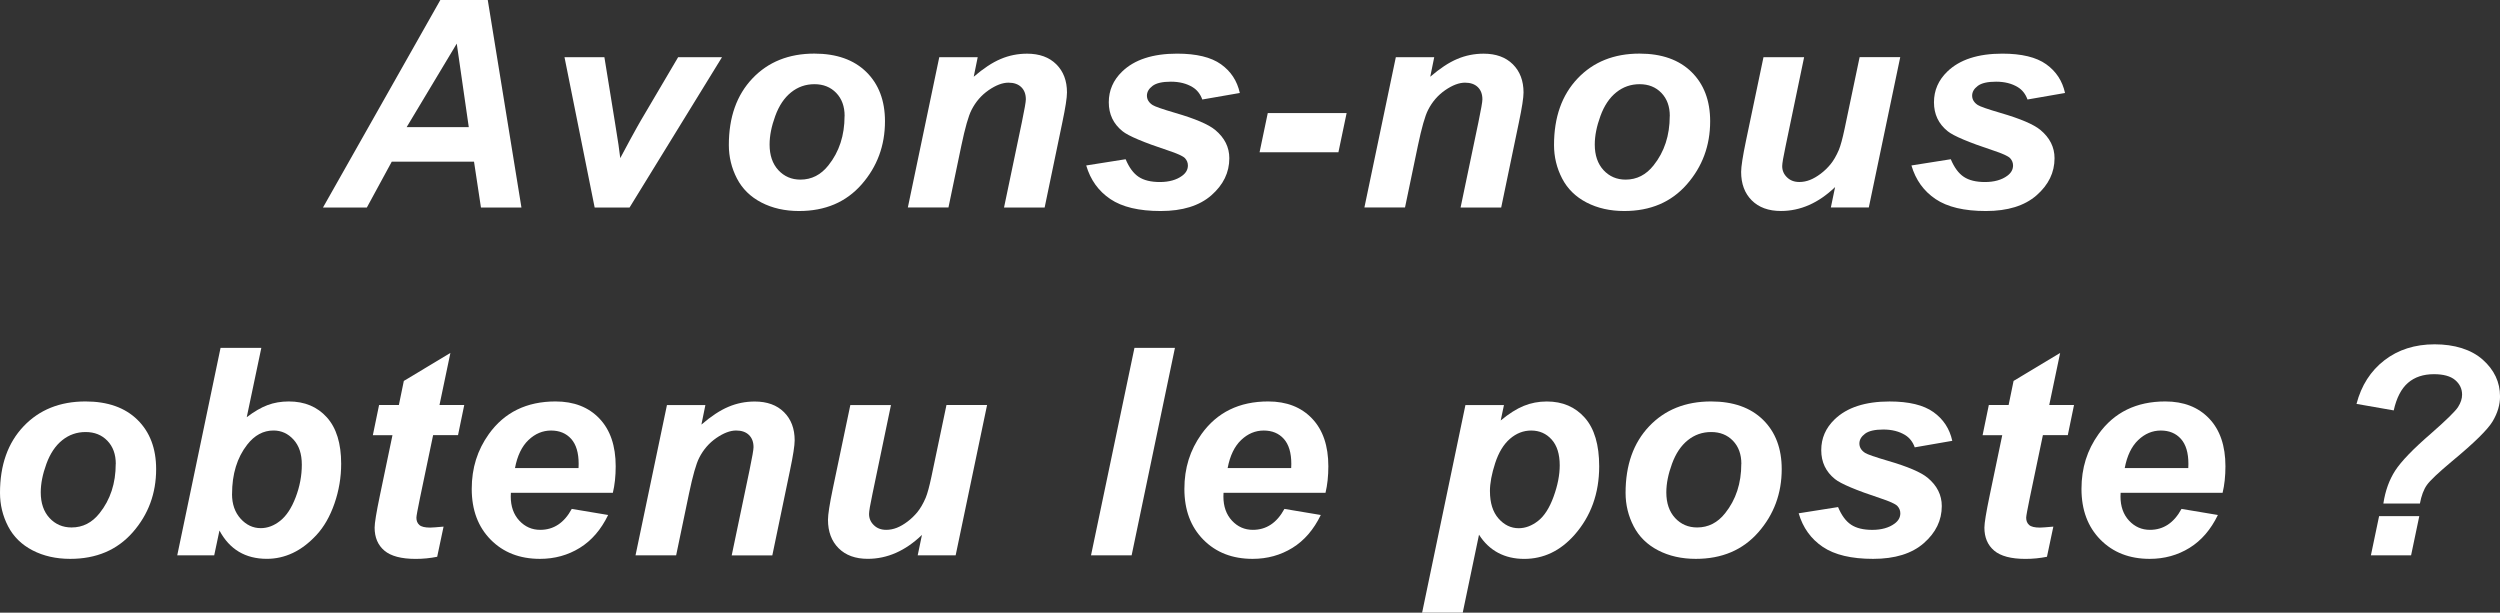 <?xml version="1.0" encoding="UTF-8"?><svg id="Layer_2" xmlns="http://www.w3.org/2000/svg" viewBox="0 0 767.59 188.11"><rect x="0" y="0" width="767.59" height="188.11" fill="#333333" stroke="none"/><defs><style>.cls-1{fill:#fff;}</style></defs><g id="Layer_1-2"><g><path class="cls-1" d="M145.54,49.63h-25.25l-7.65,14.08h-13.47L135.2,0h14.56l10.34,63.71h-12.43l-2.13-14.08Zm-1.61-10.6l-3.69-25.64-15.38,25.64h19.08Z"/><path class="cls-1" d="M193.31,63.71h-10.73l-9.26-46.15h12.25l3.26,20.12c.9,5.45,1.43,9.07,1.61,10.87,.23-.49,1.24-2.37,3.02-5.63,1.78-3.26,2.88-5.22,3.28-5.89l11.47-19.47h13.47l-28.38,46.15Z"/><path class="cls-1" d="M223.78,44.54c0-8.55,2.41-15.36,7.24-20.45,4.82-5.08,11.16-7.63,19.01-7.63,6.81,0,12.12,1.88,15.95,5.63,3.82,3.75,5.74,8.8,5.74,15.15,0,7.47-2.39,13.93-7.17,19.38-4.78,5.45-11.18,8.17-19.21,8.17-4.35,0-8.2-.87-11.56-2.61-3.36-1.74-5.87-4.2-7.52-7.39-1.65-3.19-2.48-6.61-2.48-10.26Zm35.55-8.91c0-2.96-.86-5.32-2.59-7.11-1.72-1.78-3.95-2.67-6.67-2.67s-5.08,.83-7.17,2.5c-2.09,1.67-3.71,4.08-4.87,7.26-1.16,3.17-1.74,6.09-1.74,8.76,0,3.3,.9,5.92,2.69,7.87,1.8,1.94,4.06,2.91,6.78,2.91,3.42,0,6.29-1.46,8.6-4.39,3.3-4.14,4.95-9.18,4.95-15.12Z"/><path class="cls-1" d="M288.37,17.56h11.82l-1.22,6c2.96-2.55,5.71-4.37,8.28-5.45,2.56-1.09,5.27-1.63,8.1-1.63,3.79,0,6.79,1.09,8.97,3.26,2.19,2.17,3.28,5.06,3.28,8.65,0,1.62-.48,4.69-1.43,9.21l-5.43,26.12h-12.47l5.48-26.21c.81-3.91,1.22-6.24,1.22-7,0-1.59-.47-2.85-1.41-3.76-.94-.91-2.25-1.37-3.93-1.37-1.83,0-3.85,.77-6.08,2.3-2.23,1.54-3.98,3.56-5.26,6.08-.93,1.8-1.97,5.46-3.13,10.99l-3.95,18.95h-12.47l9.65-46.15Z"/><path class="cls-1" d="M333.53,50.8l12.08-1.91c1.07,2.55,2.4,4.35,4,5.41,1.59,1.06,3.77,1.59,6.52,1.59s5.11-.64,6.82-1.91c1.19-.87,1.78-1.93,1.78-3.17,0-.84-.3-1.59-.91-2.26-.64-.64-2.36-1.42-5.17-2.35-7.53-2.49-12.2-4.46-13.99-5.91-2.81-2.26-4.22-5.21-4.22-8.87s1.36-6.79,4.08-9.43c3.79-3.68,9.43-5.52,16.9-5.52,5.94,0,10.43,1.09,13.47,3.26s4.97,5.11,5.78,8.82l-11.52,2c-.61-1.68-1.59-2.94-2.96-3.78-1.85-1.13-4.08-1.69-6.69-1.69s-4.48,.43-5.63,1.3c-1.15,.87-1.72,1.87-1.72,3s.58,2.12,1.74,2.87c.72,.46,3.06,1.28,7,2.43,6.08,1.77,10.15,3.51,12.21,5.21,2.9,2.41,4.35,5.3,4.35,8.69,0,4.38-1.84,8.17-5.52,11.39-3.68,3.22-8.87,4.82-15.56,4.82s-11.81-1.22-15.45-3.67c-3.64-2.45-6.11-5.89-7.41-10.32Z"/><path class="cls-1" d="M389.25,34.72h24.21l-2.52,12.04h-24.21l2.52-12.04Z"/><path class="cls-1" d="M428.54,17.56h11.82l-1.22,6c2.96-2.55,5.71-4.37,8.28-5.45,2.56-1.09,5.27-1.63,8.11-1.63,3.79,0,6.79,1.09,8.97,3.26s3.28,5.06,3.28,8.65c0,1.62-.48,4.69-1.43,9.21l-5.43,26.12h-12.47l5.48-26.21c.81-3.91,1.22-6.24,1.22-7,0-1.59-.47-2.85-1.41-3.76-.94-.91-2.25-1.37-3.93-1.37-1.83,0-3.85,.77-6.08,2.3-2.23,1.54-3.98,3.56-5.26,6.08-.93,1.8-1.97,5.46-3.13,10.99l-3.95,18.95h-12.47l9.65-46.15Z"/><path class="cls-1" d="M477.14,44.54c0-8.55,2.41-15.36,7.24-20.45,4.82-5.08,11.16-7.63,19.01-7.63,6.81,0,12.12,1.88,15.95,5.63,3.82,3.75,5.74,8.8,5.74,15.15,0,7.47-2.39,13.93-7.17,19.38-4.78,5.45-11.18,8.17-19.21,8.17-4.35,0-8.2-.87-11.56-2.61-3.36-1.74-5.87-4.2-7.52-7.39-1.65-3.19-2.48-6.61-2.48-10.26Zm35.55-8.91c0-2.96-.86-5.32-2.59-7.11-1.72-1.78-3.95-2.67-6.67-2.67s-5.08,.83-7.17,2.5c-2.09,1.67-3.71,4.08-4.87,7.26-1.16,3.17-1.74,6.09-1.74,8.76,0,3.3,.9,5.92,2.69,7.87,1.8,1.94,4.06,2.91,6.78,2.91,3.42,0,6.29-1.46,8.6-4.39,3.3-4.14,4.95-9.18,4.95-15.12Z"/><path class="cls-1" d="M541.46,17.56h12.47l-5.69,27.33c-.7,3.27-1.04,5.32-1.04,6.13,0,1.33,.49,2.48,1.48,3.43,.98,.96,2.24,1.43,3.78,1.43,1.1,0,2.19-.21,3.26-.63,1.07-.42,2.17-1.06,3.3-1.91s2.14-1.83,3.04-2.93c.9-1.1,1.74-2.55,2.52-4.35,.55-1.33,1.14-3.5,1.78-6.52l4.61-21.99h12.47l-9.65,46.15h-11.65l1.3-6.26c-5.1,4.9-10.65,7.34-16.64,7.34-3.8,0-6.78-1.09-8.95-3.26s-3.26-5.08-3.26-8.74c0-1.59,.49-4.76,1.48-9.52l5.39-25.73Z"/><path class="cls-1" d="M586.88,50.8l12.08-1.91c1.07,2.55,2.4,4.35,4,5.41,1.59,1.06,3.77,1.59,6.52,1.59s5.11-.64,6.82-1.91c1.19-.87,1.78-1.93,1.78-3.17,0-.84-.3-1.59-.91-2.26-.64-.64-2.36-1.42-5.17-2.35-7.53-2.49-12.2-4.46-13.99-5.91-2.81-2.26-4.21-5.21-4.21-8.87s1.36-6.79,4.08-9.43c3.79-3.68,9.43-5.52,16.91-5.52,5.94,0,10.43,1.09,13.47,3.26,3.04,2.17,4.97,5.11,5.78,8.82l-11.52,2c-.61-1.68-1.59-2.94-2.96-3.78-1.85-1.13-4.08-1.69-6.69-1.69s-4.48,.43-5.63,1.3c-1.15,.87-1.72,1.87-1.72,3s.58,2.12,1.74,2.87c.72,.46,3.06,1.28,7,2.43,6.08,1.77,10.15,3.51,12.21,5.21,2.9,2.41,4.35,5.3,4.35,8.69,0,4.38-1.84,8.17-5.52,11.39-3.68,3.22-8.87,4.82-15.56,4.82s-11.81-1.22-15.45-3.67c-3.64-2.45-6.11-5.89-7.41-10.32Z"/><path class="cls-1" d="M0,151.34c0-8.55,2.41-15.36,7.24-20.45,4.82-5.08,11.16-7.63,19.01-7.63,6.81,0,12.12,1.88,15.95,5.63,3.82,3.75,5.74,8.8,5.74,15.15,0,7.47-2.39,13.93-7.17,19.38-4.78,5.45-11.18,8.17-19.21,8.17-4.35,0-8.2-.87-11.56-2.61-3.36-1.74-5.87-4.2-7.52-7.39-1.65-3.19-2.48-6.61-2.48-10.26Zm35.55-8.91c0-2.96-.86-5.32-2.59-7.11-1.72-1.78-3.95-2.67-6.67-2.67s-5.08,.83-7.17,2.5c-2.09,1.67-3.71,4.08-4.87,7.26-1.16,3.17-1.74,6.09-1.74,8.76,0,3.3,.9,5.92,2.69,7.87,1.8,1.94,4.06,2.91,6.78,2.91,3.42,0,6.29-1.46,8.6-4.39,3.3-4.14,4.95-9.18,4.95-15.12Z"/><path class="cls-1" d="M54.42,170.51l13.3-63.71h12.52l-4.48,21.29c2.29-1.74,4.43-2.98,6.41-3.72,1.98-.74,4.15-1.11,6.5-1.11,4.87,0,8.76,1.63,11.69,4.89,2.93,3.26,4.39,8,4.39,14.23,0,4.2-.69,8.28-2.06,12.23-1.38,3.96-3.22,7.17-5.52,9.65-2.3,2.48-4.72,4.32-7.26,5.52-2.54,1.2-5.19,1.8-7.97,1.8-6.61,0-11.46-2.9-14.56-8.69l-1.61,7.61h-11.34Zm16.82-18.82c0,3.1,.88,5.62,2.63,7.56,1.75,1.94,3.82,2.91,6.19,2.91,2.09,0,4.08-.75,5.98-2.26,1.9-1.51,3.48-3.91,4.74-7.21,1.26-3.3,1.89-6.63,1.89-10s-.85-5.84-2.54-7.71c-1.7-1.87-3.75-2.8-6.15-2.8-3.13,0-5.82,1.45-8.08,4.35-3.1,3.97-4.65,9.02-4.65,15.17Z"/><path class="cls-1" d="M114.48,133.61l1.91-9.26h6.08l1.52-7.39,14.3-8.6-3.35,15.99h7.6l-1.91,9.26h-7.65l-4.04,19.34c-.72,3.51-1.09,5.5-1.09,6,0,.96,.3,1.7,.91,2.24s1.71,.8,3.3,.8c.55,0,1.93-.1,4.13-.3l-1.96,9.26c-2.14,.43-4.35,.65-6.61,.65-4.4,0-7.6-.85-9.6-2.54-2-1.69-3-4.05-3-7.06,0-1.42,.54-4.69,1.61-9.82l3.87-18.56h-6.04Z"/><path class="cls-1" d="M188.15,151.3h-31.29c-.03,.49-.04,.87-.04,1.13,0,3.07,.88,5.55,2.63,7.43,1.75,1.88,3.89,2.82,6.41,2.82,4.14,0,7.37-2.14,9.69-6.43l11.17,1.87c-2.17,4.49-5.08,7.86-8.71,10.1s-7.71,3.37-12.23,3.37c-6.2,0-11.24-1.96-15.12-5.89-3.88-3.93-5.82-9.12-5.82-15.58s1.75-11.94,5.26-16.86c4.78-6.66,11.6-10,20.47-10,5.65,0,10.14,1.75,13.47,5.24,3.33,3.49,5,8.38,5,14.67,0,3.01-.29,5.72-.87,8.13Zm-10.52-7.6c.03-.55,.04-.97,.04-1.26,0-3.42-.77-5.98-2.3-7.69-1.54-1.71-3.59-2.56-6.17-2.56s-4.89,.97-6.93,2.91c-2.04,1.94-3.43,4.81-4.15,8.61h19.51Z"/><path class="cls-1" d="M204.76,124.36h11.82l-1.22,6c2.96-2.55,5.71-4.37,8.28-5.45,2.56-1.09,5.27-1.63,8.1-1.63,3.79,0,6.79,1.09,8.97,3.26,2.19,2.17,3.28,5.06,3.28,8.65,0,1.62-.48,4.69-1.43,9.21l-5.43,26.12h-12.47l5.48-26.21c.81-3.91,1.22-6.24,1.22-7,0-1.59-.47-2.85-1.41-3.76-.94-.91-2.25-1.37-3.93-1.37-1.83,0-3.85,.77-6.08,2.3-2.23,1.54-3.98,3.56-5.26,6.08-.93,1.8-1.97,5.46-3.13,10.99l-3.95,18.95h-12.47l9.65-46.15Z"/><path class="cls-1" d="M261.09,124.36h12.47l-5.69,27.33c-.7,3.27-1.04,5.32-1.04,6.13,0,1.33,.49,2.48,1.48,3.43,.98,.96,2.24,1.43,3.78,1.43,1.1,0,2.19-.21,3.26-.63,1.07-.42,2.17-1.06,3.3-1.91s2.14-1.83,3.04-2.93c.9-1.1,1.74-2.55,2.52-4.35,.55-1.33,1.14-3.5,1.78-6.52l4.61-21.99h12.47l-9.65,46.15h-11.65l1.3-6.26c-5.1,4.9-10.65,7.34-16.64,7.34-3.8,0-6.78-1.09-8.95-3.26s-3.26-5.08-3.26-8.74c0-1.59,.49-4.76,1.48-9.52l5.39-25.73Z"/><path class="cls-1" d="M334.98,170.51l13.34-63.71h12.43l-13.3,63.71h-12.47Z"/><path class="cls-1" d="M406.96,151.3h-31.29c-.03,.49-.04,.87-.04,1.13,0,3.07,.88,5.55,2.63,7.43,1.75,1.88,3.89,2.82,6.41,2.82,4.14,0,7.37-2.14,9.69-6.43l11.17,1.87c-2.17,4.49-5.08,7.86-8.71,10.1s-7.71,3.37-12.23,3.37c-6.2,0-11.24-1.96-15.12-5.89-3.88-3.93-5.82-9.12-5.82-15.58s1.75-11.94,5.26-16.86c4.78-6.66,11.6-10,20.47-10,5.65,0,10.14,1.75,13.47,5.24,3.33,3.49,5,8.38,5,14.67,0,3.01-.29,5.72-.87,8.13Zm-10.52-7.6c.03-.55,.04-.97,.04-1.26,0-3.42-.77-5.98-2.3-7.69-1.54-1.71-3.59-2.56-6.17-2.56s-4.89,.97-6.93,2.91c-2.04,1.94-3.43,4.81-4.15,8.61h19.51Z"/><path class="cls-1" d="M449.95,124.36h11.82l-1,4.74c2.52-2.09,4.88-3.58,7.08-4.48,2.2-.9,4.56-1.35,7.08-1.35,4.84,0,8.73,1.67,11.67,5,2.94,3.33,4.41,8.3,4.41,14.91,0,8.31-2.54,15.34-7.61,21.08-4.35,4.9-9.49,7.34-15.43,7.34s-10.73-2.48-13.86-7.43l-5,23.94h-12.47l13.3-63.75Zm7.52,26.47c0,3.59,.88,6.38,2.63,8.37s3.82,2.98,6.19,2.98c2.06,0,4.04-.75,5.95-2.24,1.91-1.49,3.5-3.97,4.76-7.43,1.26-3.46,1.89-6.67,1.89-9.63,0-3.45-.83-6.09-2.48-7.93s-3.75-2.76-6.3-2.76c-2.38,0-4.54,.85-6.5,2.54-1.96,1.7-3.47,4.19-4.54,7.47-1.07,3.29-1.61,6.16-1.61,8.63Z"/><path class="cls-1" d="M499.11,151.34c0-8.55,2.41-15.36,7.24-20.45,4.82-5.08,11.16-7.63,19.01-7.63,6.81,0,12.12,1.88,15.95,5.63,3.82,3.75,5.74,8.8,5.74,15.15,0,7.47-2.39,13.93-7.17,19.38-4.78,5.45-11.18,8.17-19.21,8.17-4.35,0-8.2-.87-11.56-2.61-3.36-1.74-5.87-4.2-7.52-7.39-1.65-3.19-2.48-6.61-2.48-10.26Zm35.55-8.91c0-2.96-.86-5.32-2.59-7.11-1.72-1.78-3.95-2.67-6.67-2.67s-5.08,.83-7.17,2.5c-2.09,1.67-3.71,4.08-4.87,7.26-1.16,3.17-1.74,6.09-1.74,8.76,0,3.3,.9,5.92,2.69,7.87,1.8,1.94,4.06,2.91,6.78,2.91,3.42,0,6.29-1.46,8.6-4.39,3.3-4.14,4.95-9.18,4.95-15.12Z"/><path class="cls-1" d="M552.27,157.6l12.08-1.91c1.07,2.55,2.4,4.35,4,5.41,1.59,1.06,3.77,1.59,6.52,1.59s5.11-.64,6.82-1.91c1.19-.87,1.78-1.93,1.78-3.17,0-.84-.3-1.59-.91-2.26-.64-.64-2.36-1.42-5.17-2.35-7.53-2.49-12.2-4.46-13.99-5.91-2.81-2.26-4.21-5.21-4.21-8.87s1.36-6.79,4.08-9.43c3.79-3.68,9.43-5.52,16.9-5.52,5.94,0,10.43,1.09,13.47,3.26,3.04,2.17,4.97,5.11,5.78,8.82l-11.52,2c-.61-1.68-1.59-2.94-2.96-3.78-1.85-1.13-4.08-1.69-6.69-1.69s-4.48,.43-5.63,1.3c-1.15,.87-1.72,1.87-1.72,3s.58,2.12,1.74,2.87c.72,.46,3.06,1.28,7,2.43,6.08,1.77,10.15,3.51,12.21,5.21,2.9,2.41,4.35,5.3,4.35,8.69,0,4.38-1.84,8.17-5.52,11.39s-8.87,4.82-15.56,4.82-11.81-1.22-15.45-3.67c-3.64-2.45-6.11-5.89-7.41-10.32Z"/><path class="cls-1" d="M608.73,133.61l1.91-9.26h6.08l1.52-7.39,14.3-8.6-3.35,15.99h7.61l-1.91,9.26h-7.65l-4.04,19.34c-.72,3.51-1.09,5.5-1.09,6,0,.96,.3,1.7,.91,2.24,.61,.54,1.71,.8,3.3,.8,.55,0,1.93-.1,4.13-.3l-1.96,9.26c-2.14,.43-4.35,.65-6.61,.65-4.4,0-7.6-.85-9.6-2.54-2-1.69-3-4.05-3-7.06,0-1.42,.54-4.69,1.61-9.82l3.87-18.56h-6.04Z"/><path class="cls-1" d="M682.4,151.3h-31.29c-.03,.49-.04,.87-.04,1.13,0,3.07,.88,5.55,2.63,7.43,1.75,1.88,3.89,2.82,6.41,2.82,4.14,0,7.37-2.14,9.69-6.43l11.17,1.87c-2.17,4.49-5.08,7.86-8.71,10.1s-7.71,3.37-12.23,3.37c-6.2,0-11.24-1.96-15.12-5.89-3.88-3.93-5.82-9.12-5.82-15.58s1.75-11.94,5.26-16.86c4.78-6.66,11.6-10,20.47-10,5.65,0,10.14,1.75,13.47,5.24,3.33,3.49,5,8.38,5,14.67,0,3.01-.29,5.72-.87,8.13Zm-10.52-7.6c.03-.55,.04-.97,.04-1.26,0-3.42-.77-5.98-2.3-7.69-1.54-1.71-3.59-2.56-6.17-2.56s-4.89,.97-6.93,2.91c-2.04,1.94-3.43,4.81-4.15,8.61h19.51Z"/><path class="cls-1" d="M742.99,154.6h-11.21c.58-3.88,1.79-7.25,3.63-10.1,1.84-2.85,5.53-6.67,11.06-11.45,4.66-4.08,7.41-6.78,8.24-8.08,.83-1.3,1.24-2.56,1.24-3.78,0-1.8-.71-3.29-2.13-4.5-1.42-1.2-3.59-1.8-6.52-1.8-3.25,0-5.9,.88-7.95,2.65-2.06,1.77-3.52,4.59-4.39,8.47l-11.43-2c1.48-5.65,4.33-10.11,8.56-13.38,4.23-3.27,9.37-4.91,15.43-4.91s11.24,1.57,14.78,4.72c3.53,3.14,5.3,6.9,5.3,11.28,0,2.55-.75,5.09-2.26,7.63-1.51,2.54-5.63,6.6-12.39,12.19-4.23,3.54-6.84,6-7.82,7.39-.98,1.39-1.69,3.29-2.13,5.69Zm-12.52,3.87h12.34l-2.52,12.04h-12.34l2.52-12.04Z"/></g></g></svg>